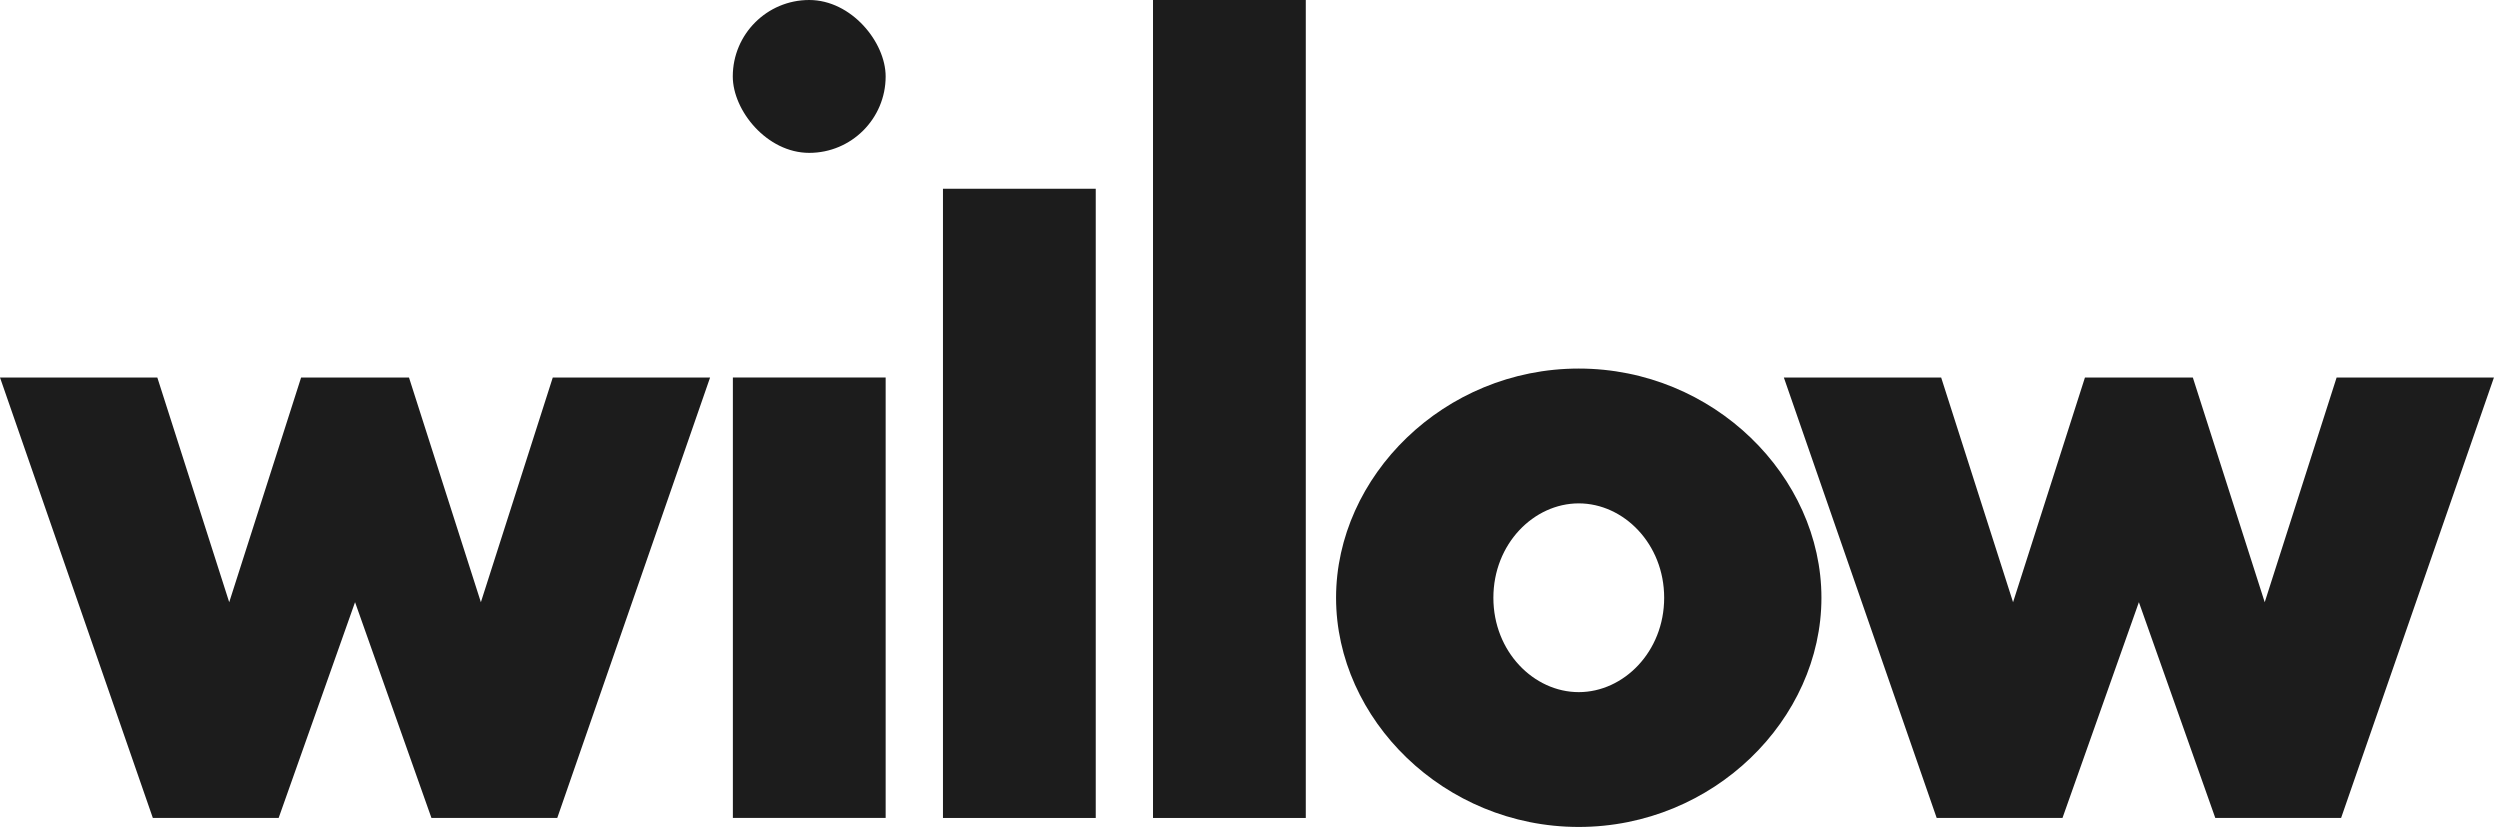 <?xml version="1.0" encoding="UTF-8"?>
<svg id="Layer_1" data-name="Layer 1" xmlns="http://www.w3.org/2000/svg" viewBox="0 0 540 178.62">
  <defs>
    <style>
      .cls-1 {
        fill: #1c1c1c;
      }
    </style>
  </defs>
  <path class="cls-1" d="M473.65,81.54l15.53,48.54,15.53-48.54h33.98l-33.01,95.13h-27.18l-16.5-46.6-16.5,46.6h-27.18l-33.01-95.13h33.98l15.53,48.54,15.53-48.54h23.3Z"/>
  <path class="cls-1" d="M341.01,178.62c-29.12,0-52.42-23.29-52.42-49.5s23.29-49.51,52.42-49.51,52.42,23.29,52.42,49.51-23.29,49.5-52.42,49.5Zm0-29.12c9.71,0,18.45-8.74,18.45-20.38s-8.74-20.39-18.45-20.39-18.44,8.74-18.44,20.39,8.74,20.38,18.44,20.38Z"/>
  <path class="cls-1" d="M282.05,176.68h-33V0h33V176.68Z"/>
  <path class="cls-1" d="M236.68,176.68h-33V40.77h33V176.68Z"/>
  <rect class="cls-1" x="158.3" y="81.54" width="33" height="95.13"/>
  <path class="cls-1" d="M88.34,81.54l15.53,48.54,15.53-48.54h33.98l-33.01,95.13h-27.18l-16.5-46.6-16.5,46.6h-27.18L0,81.54H33.98l15.53,48.54,15.53-48.54h23.3Z"/>
  <rect class="cls-1" x="158.28" y="0" width="33.02" height="33.02" rx="16.51" ry="16.51"/>
</svg>